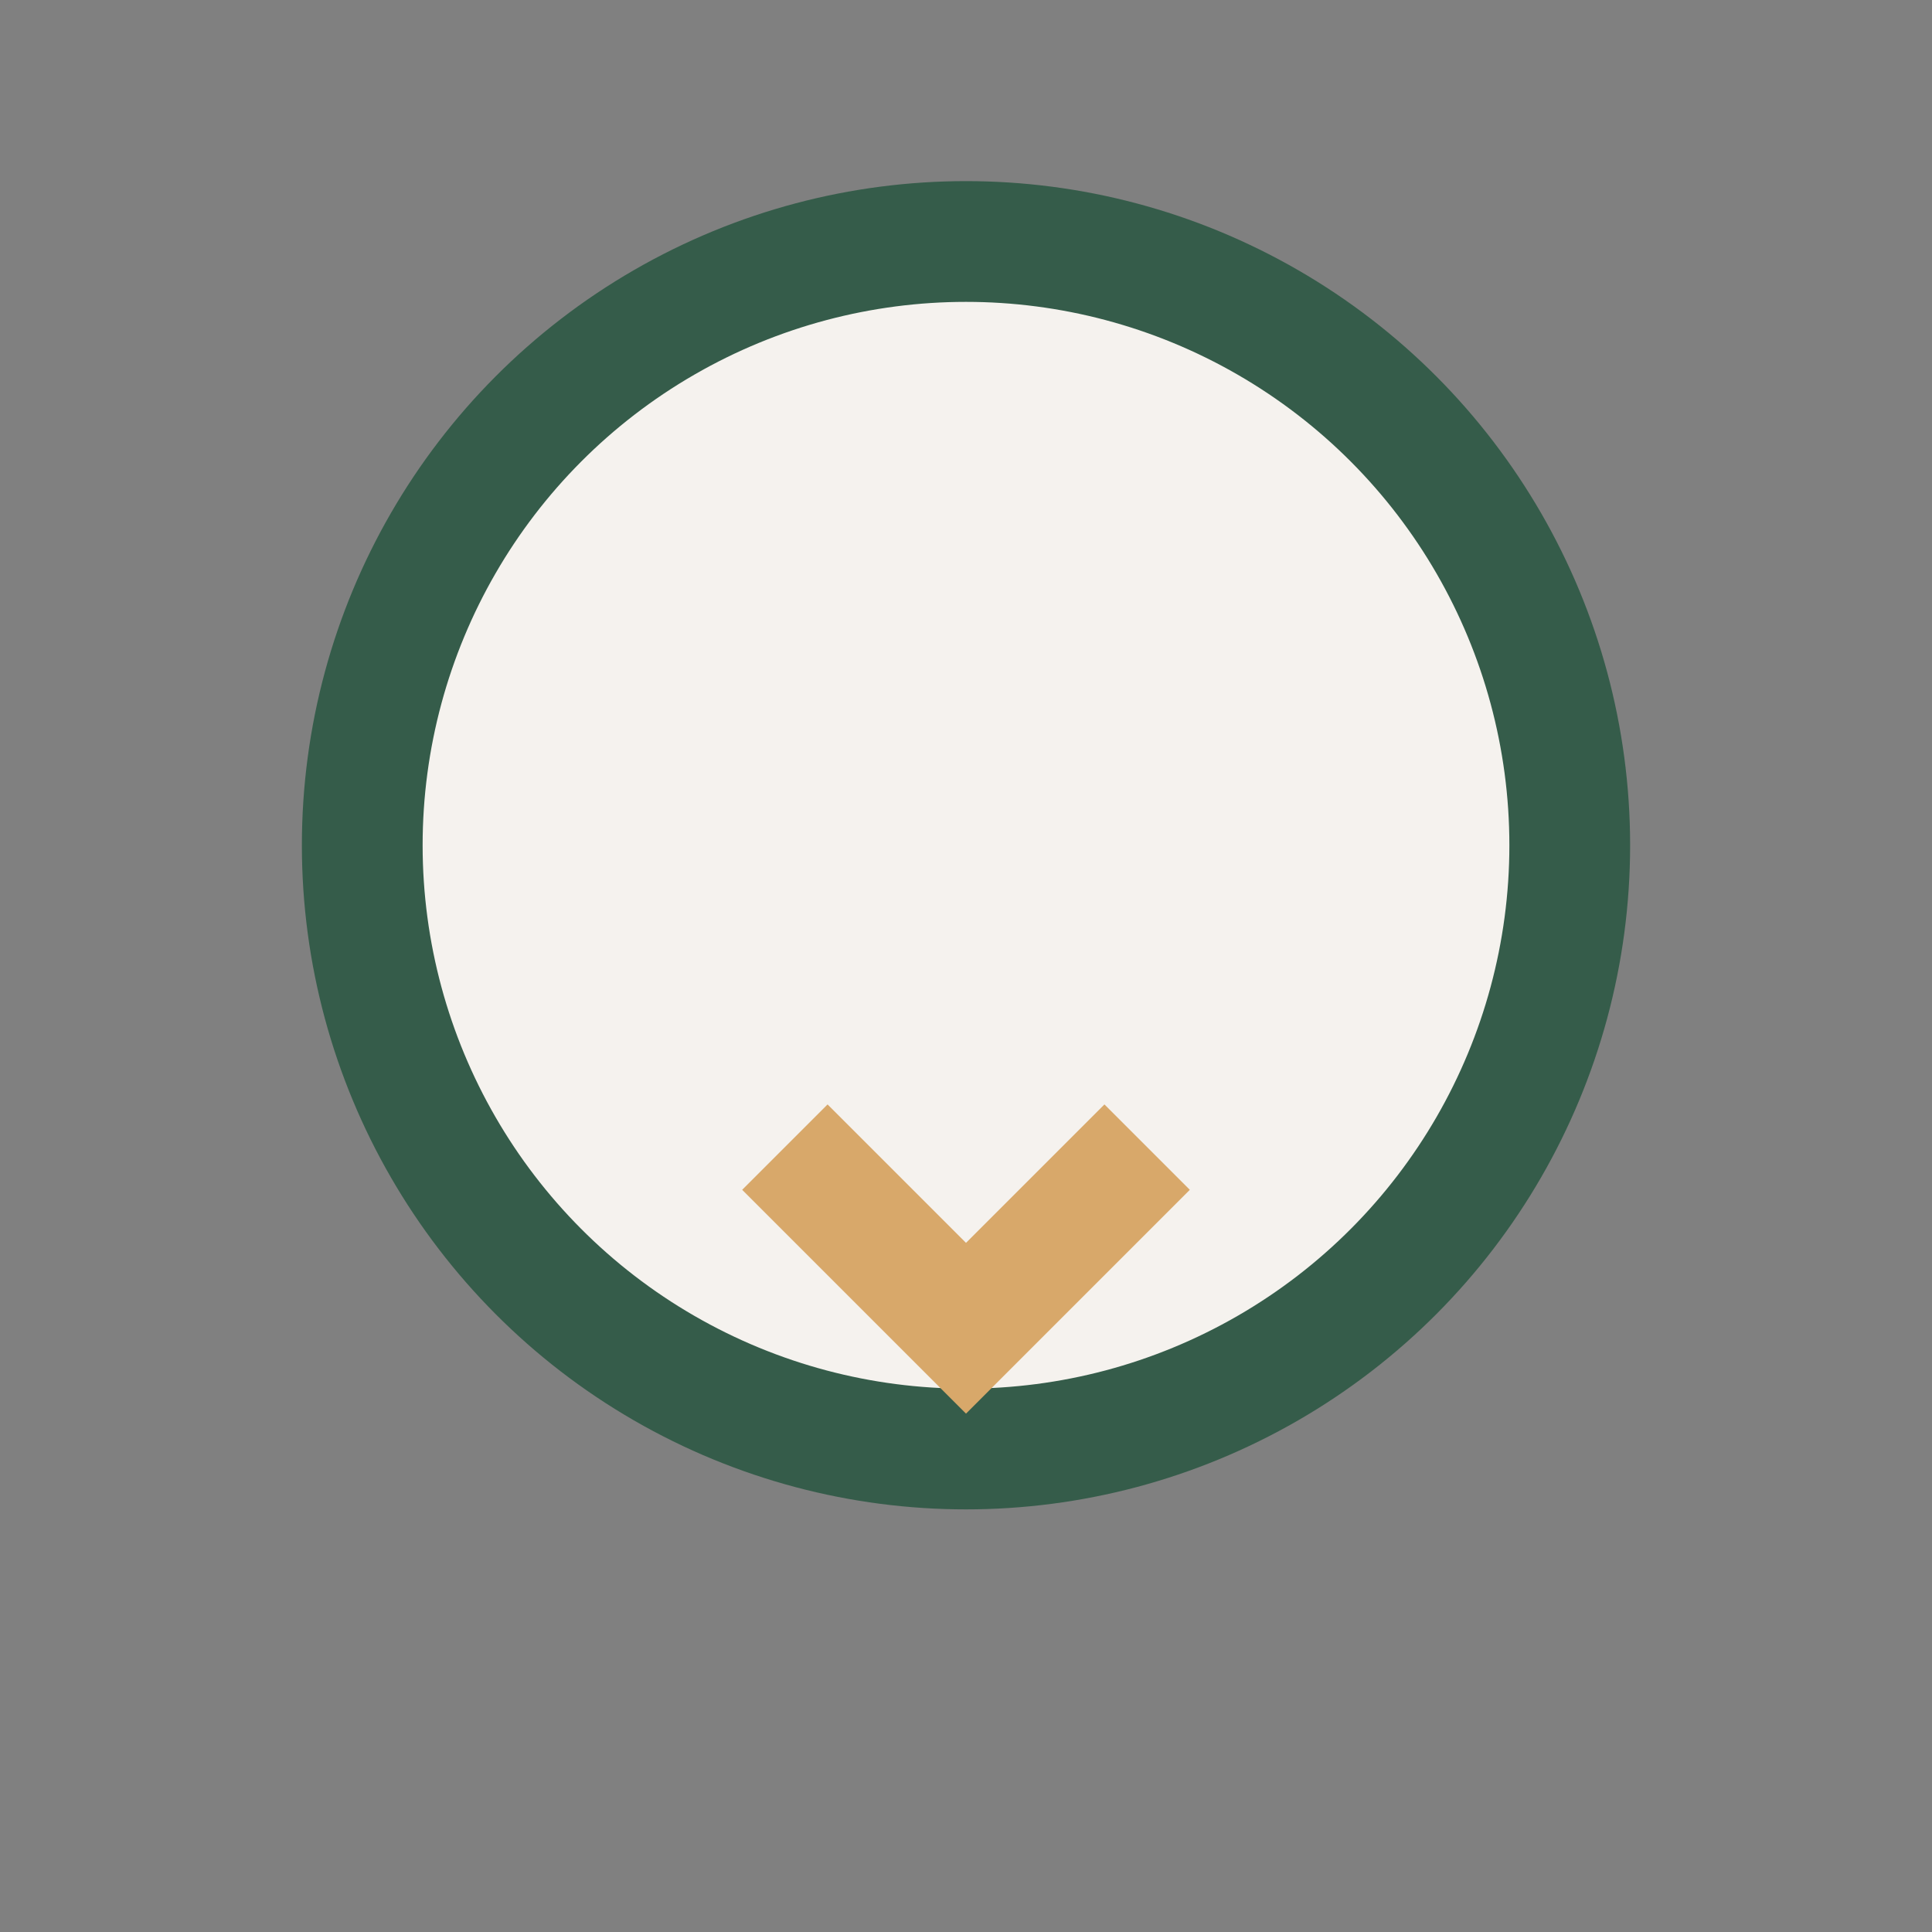 <?xml version="1.0" encoding="UTF-8"?>
<svg xmlns="http://www.w3.org/2000/svg" width="32" height="32" viewBox="0 0 32 32"><rect x="0" y="0" width="32" height="32" fill="#808080" stroke="none"/><circle cx="16" cy="14" r="10" fill="#F5F2EE" stroke="#355C4A" stroke-width="2"/><path d="M13 19l3 3 3-3" stroke="#D8A86A" stroke-width="2" fill="none"/></svg>